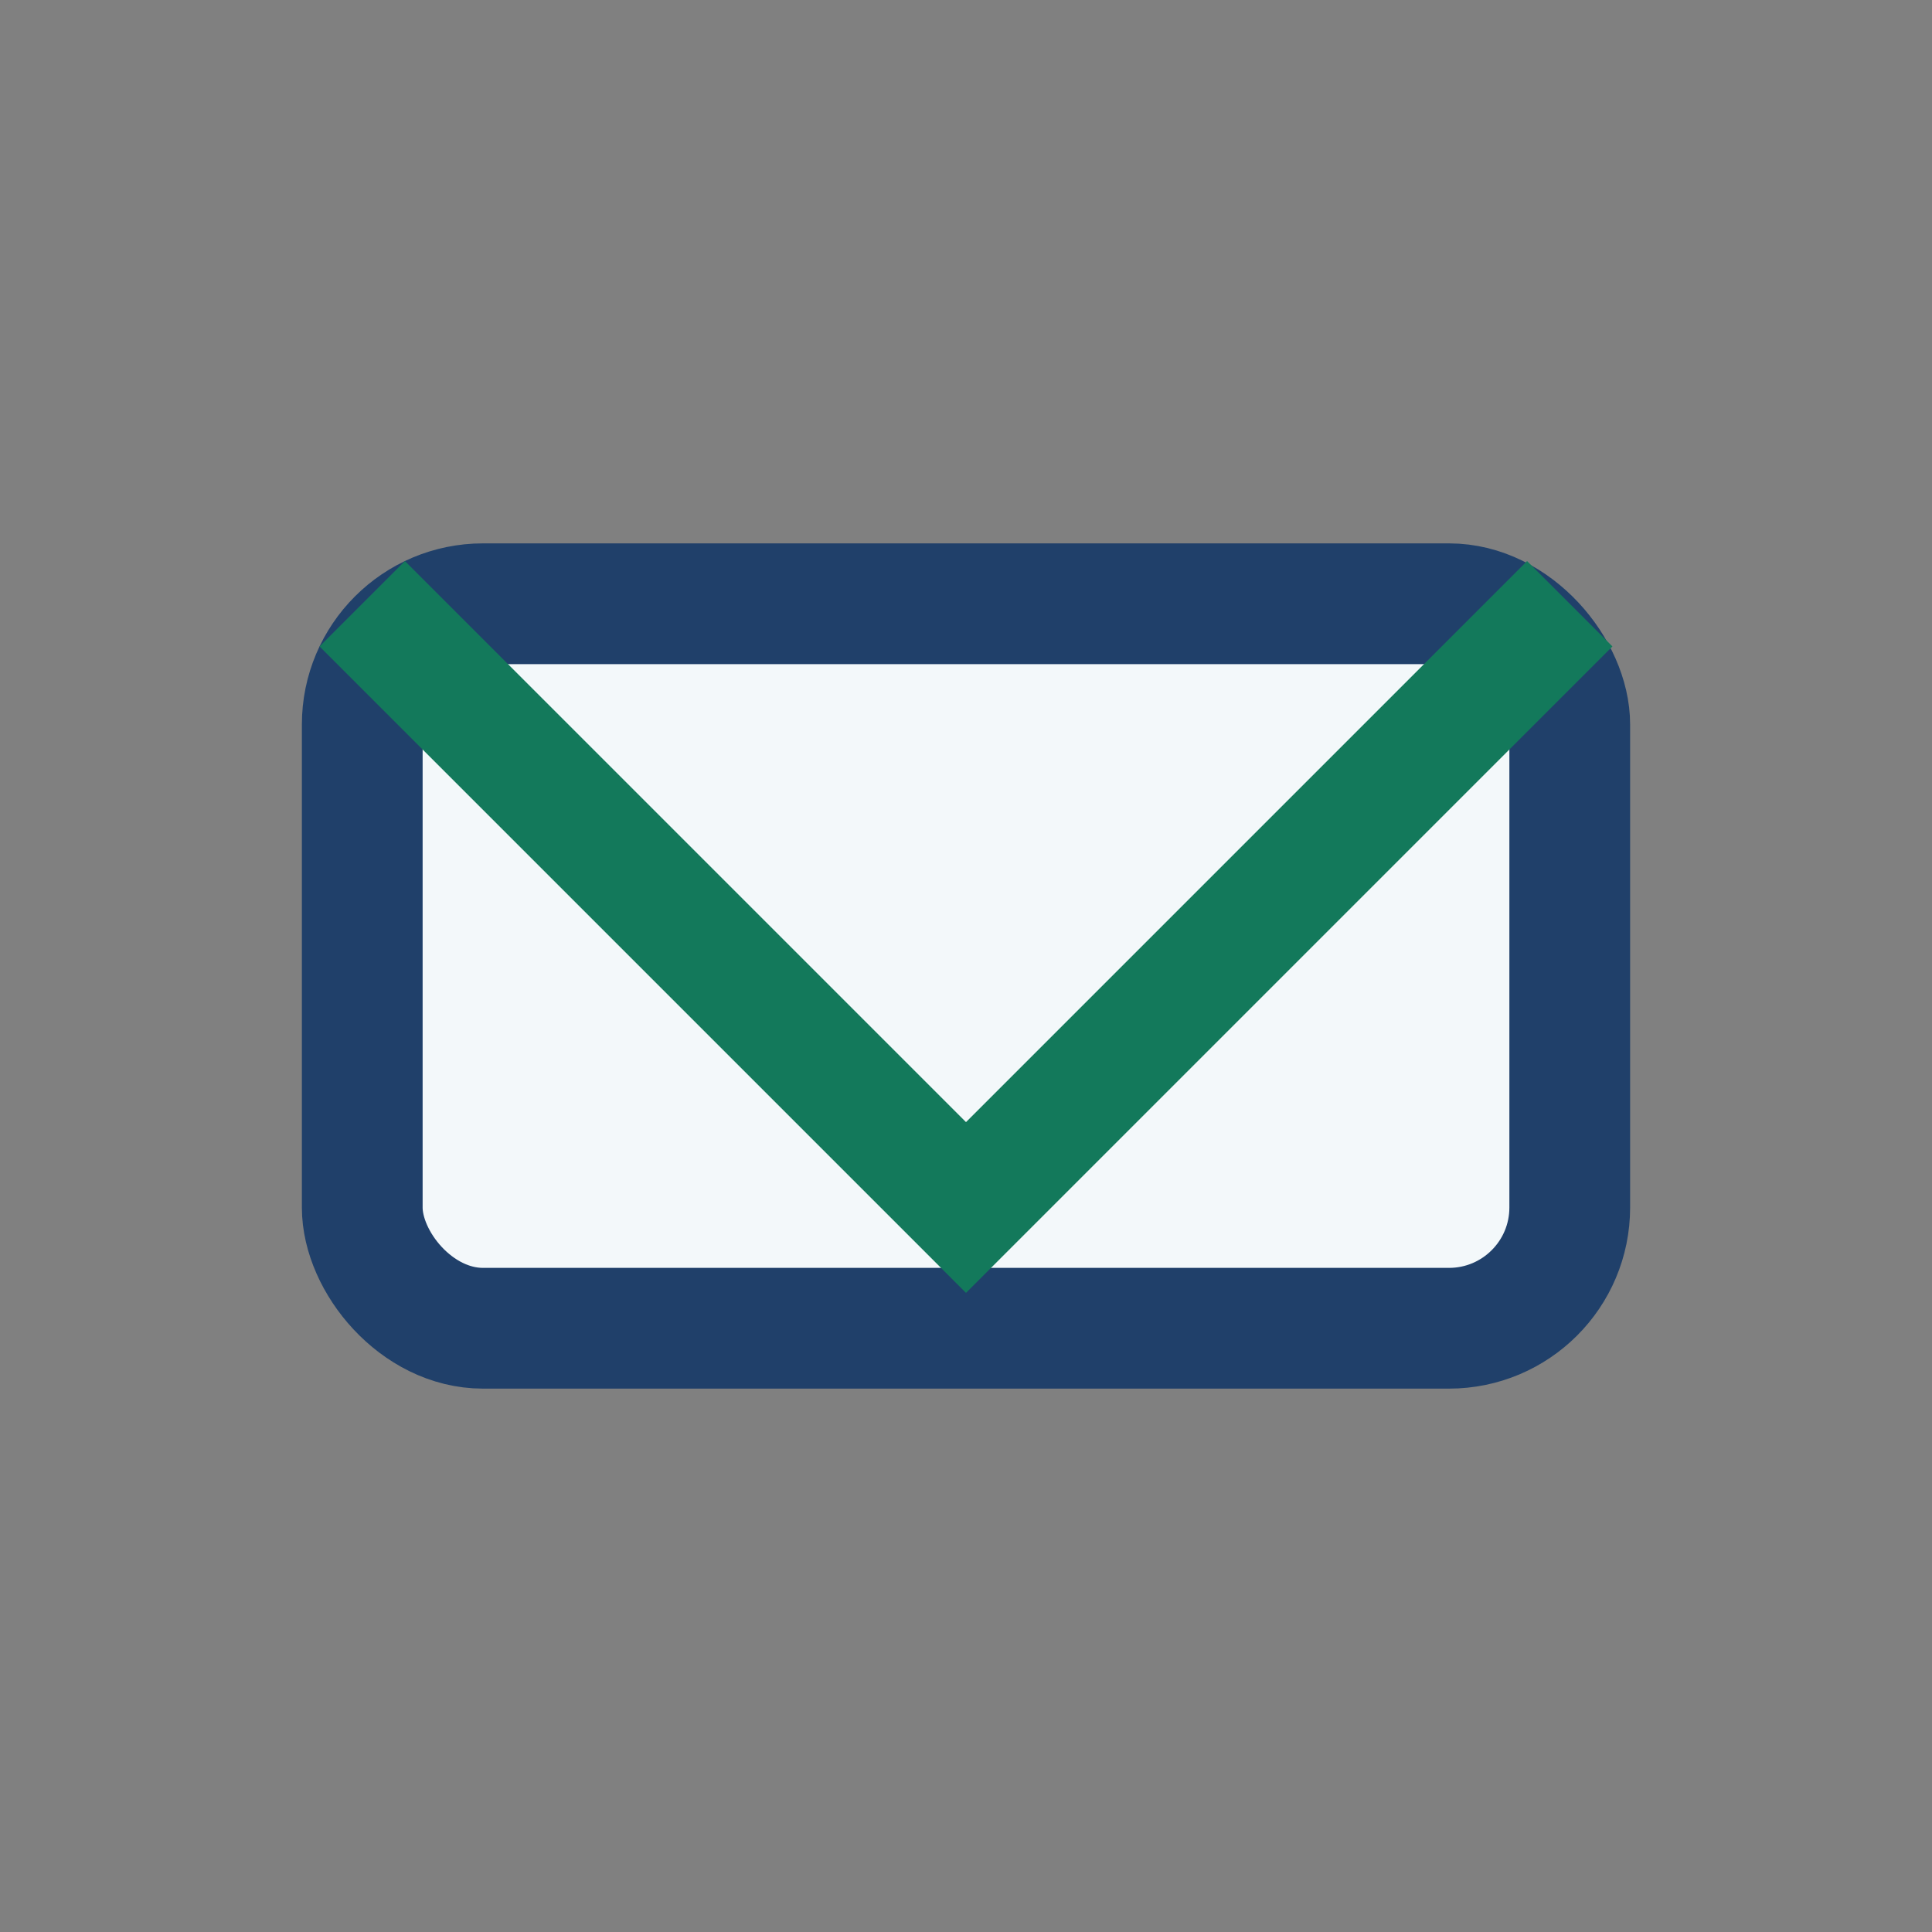 <?xml version="1.0" encoding="UTF-8"?>
<svg xmlns="http://www.w3.org/2000/svg" width="32" height="32" viewBox="0 0 32 32"><rect x="0" y="0" width="32" height="32" fill="#808080" stroke="none"/><rect x="6" y="10" width="20" height="12" rx="2" fill="#F3F8FA" stroke="#20406A" stroke-width="2"/><polyline points="6,10 16,20 26,10" fill="none" stroke="#13795B" stroke-width="2"/></svg>